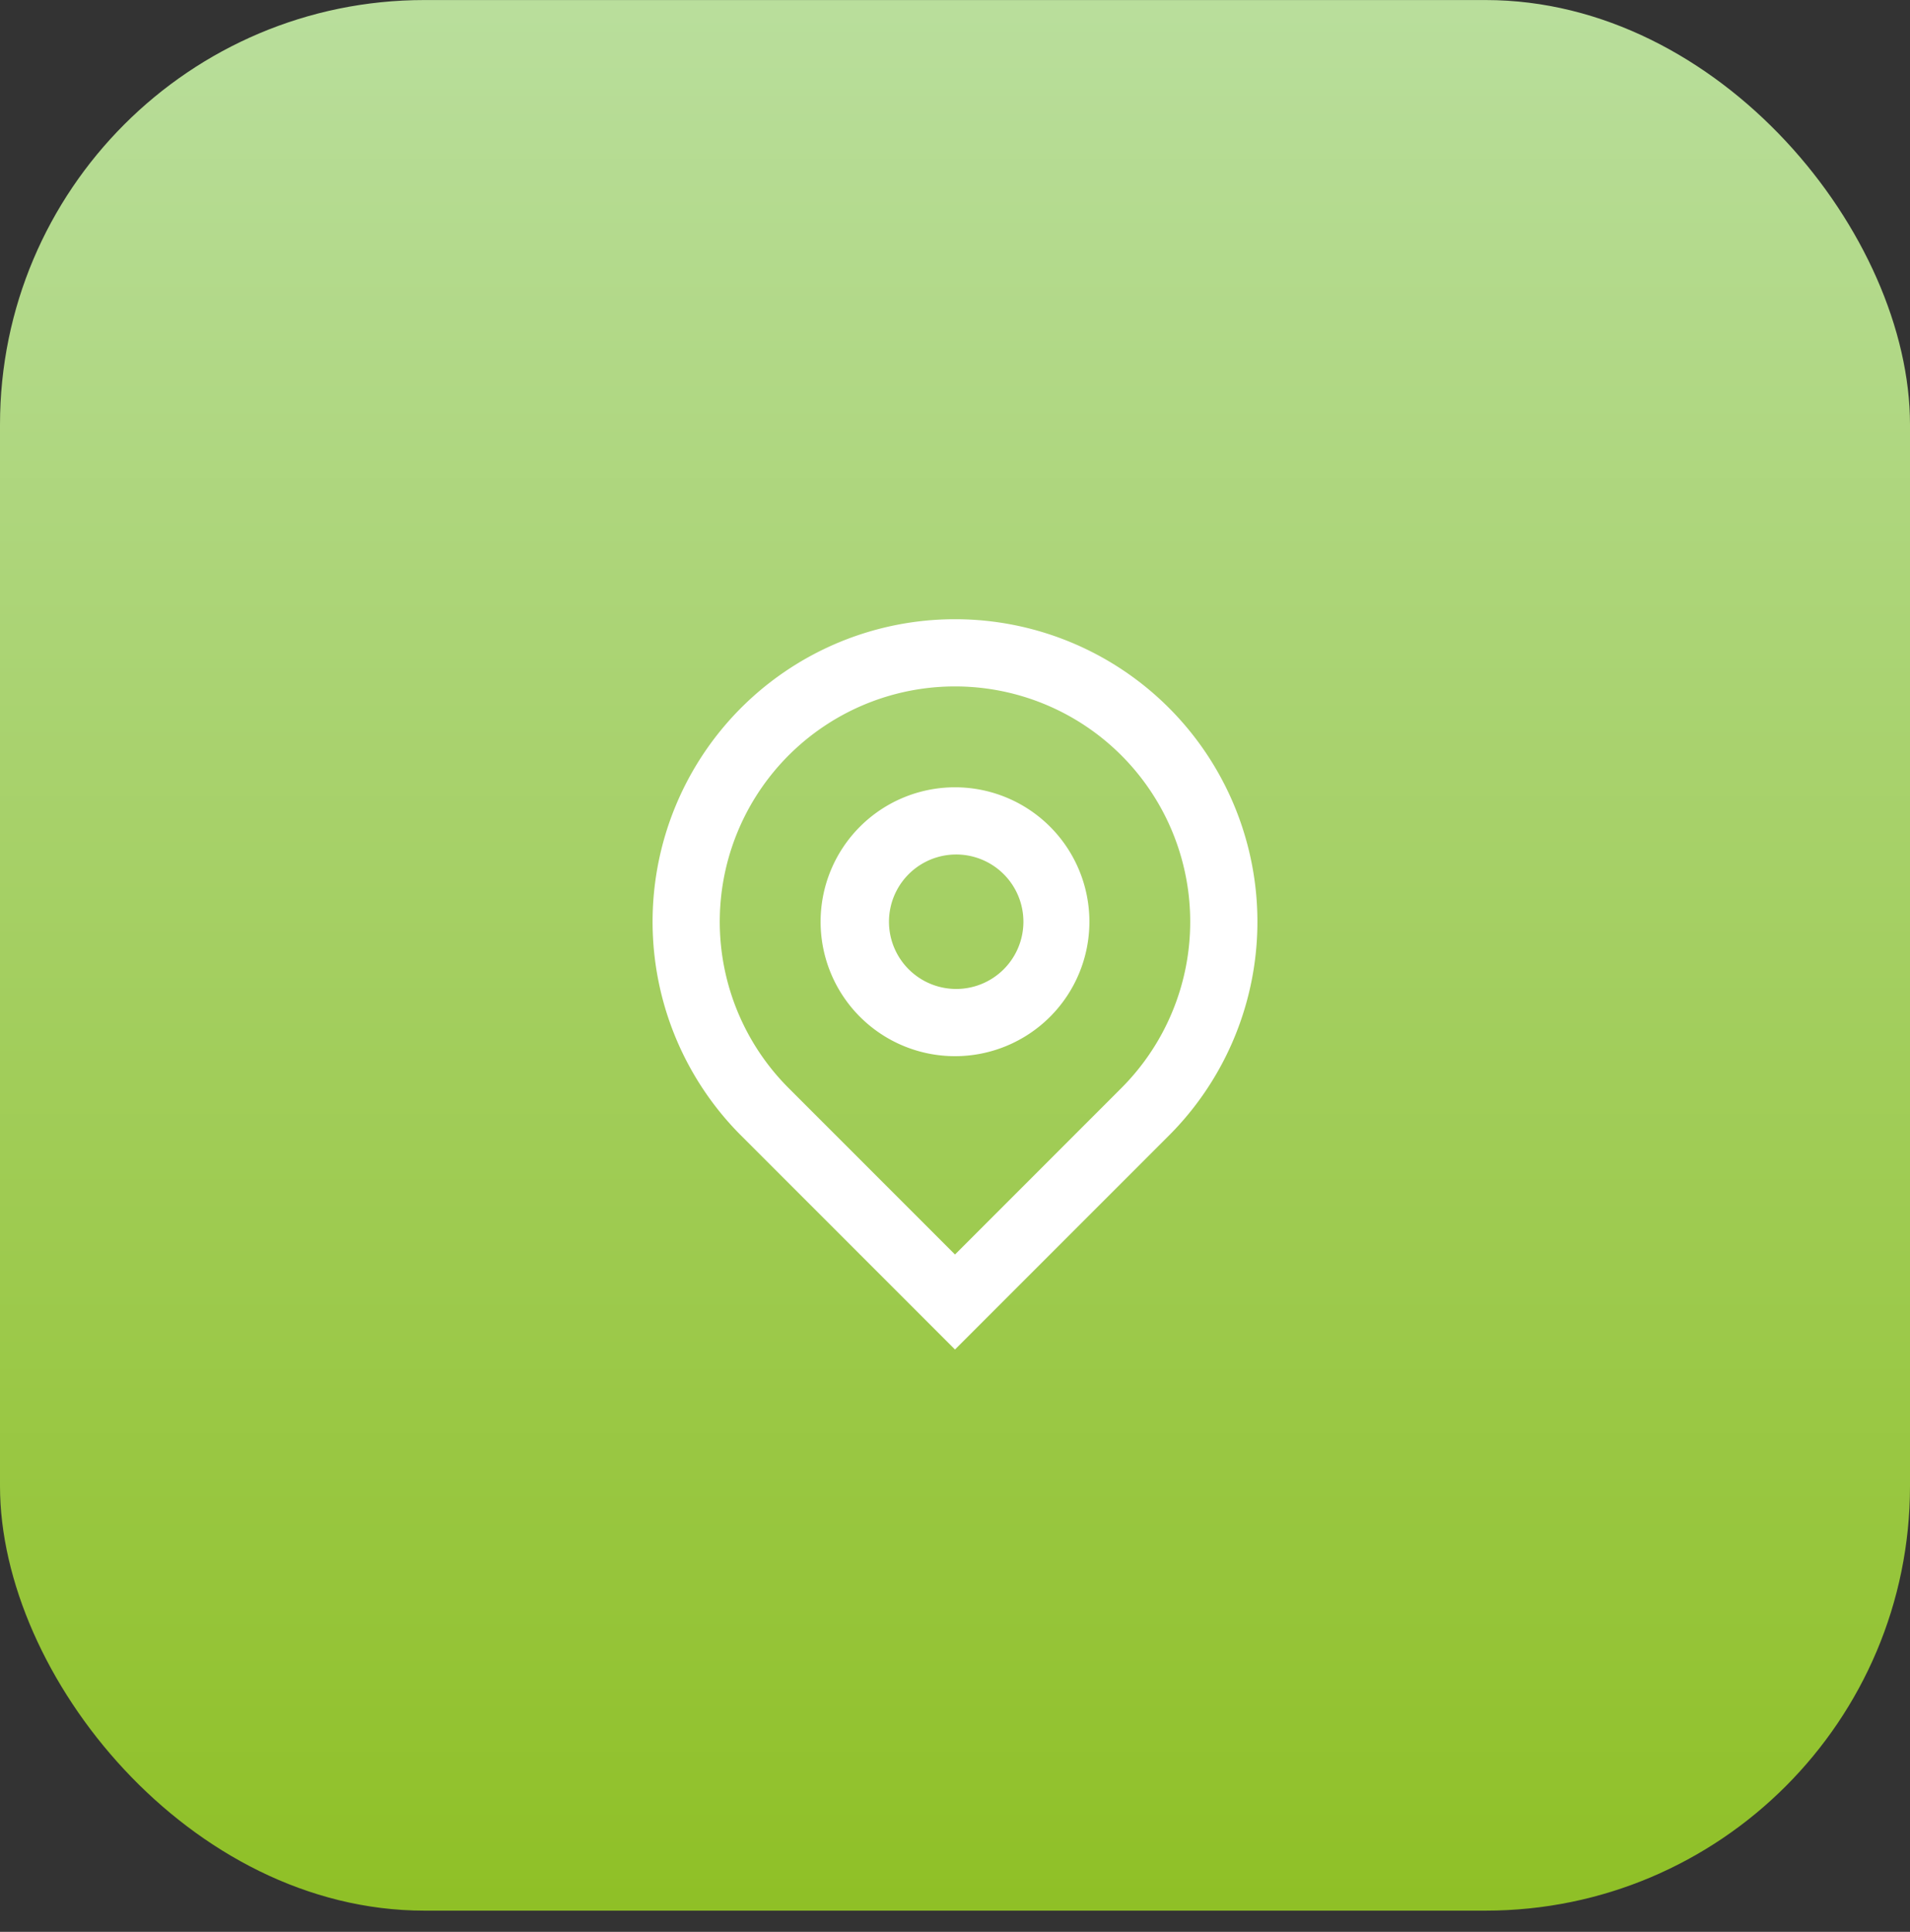 <?xml version="1.0" encoding="UTF-8"?> <svg xmlns="http://www.w3.org/2000/svg" width="90" height="91" fill="none"><rect width="100%" height="100%" fill="#333333" stroke="none"/><rect y=".002" width="90" height="90" rx="20" fill="url(#a)"></rect><g clip-path="url(#b)"><path d="m45 59.094 7.837-7.838a11.084 11.084 0 1 0-15.675 0L45 59.094Zm0 4.477L34.924 53.495a14.25 14.25 0 1 1 20.152 0L45 63.57Zm0-16.986a3.167 3.167 0 1 0 0-6.333 3.167 3.167 0 0 0 0 6.333Zm0 3.167a6.333 6.333 0 1 1 0-12.666 6.333 6.333 0 0 1 0 12.666Z" fill="#fff"></path></g><defs><linearGradient id="a" x1="45" y1=".002" x2="45" y2="90.002" gradientUnits="userSpaceOnUse"><stop stop-color="#B9DE9C"></stop><stop offset="1" stop-color="#8FC026"></stop></linearGradient><clipPath id="b"><path fill="#fff" transform="translate(26 26.002)" d="M0 0h38v38H0z"></path></clipPath></defs></svg> 